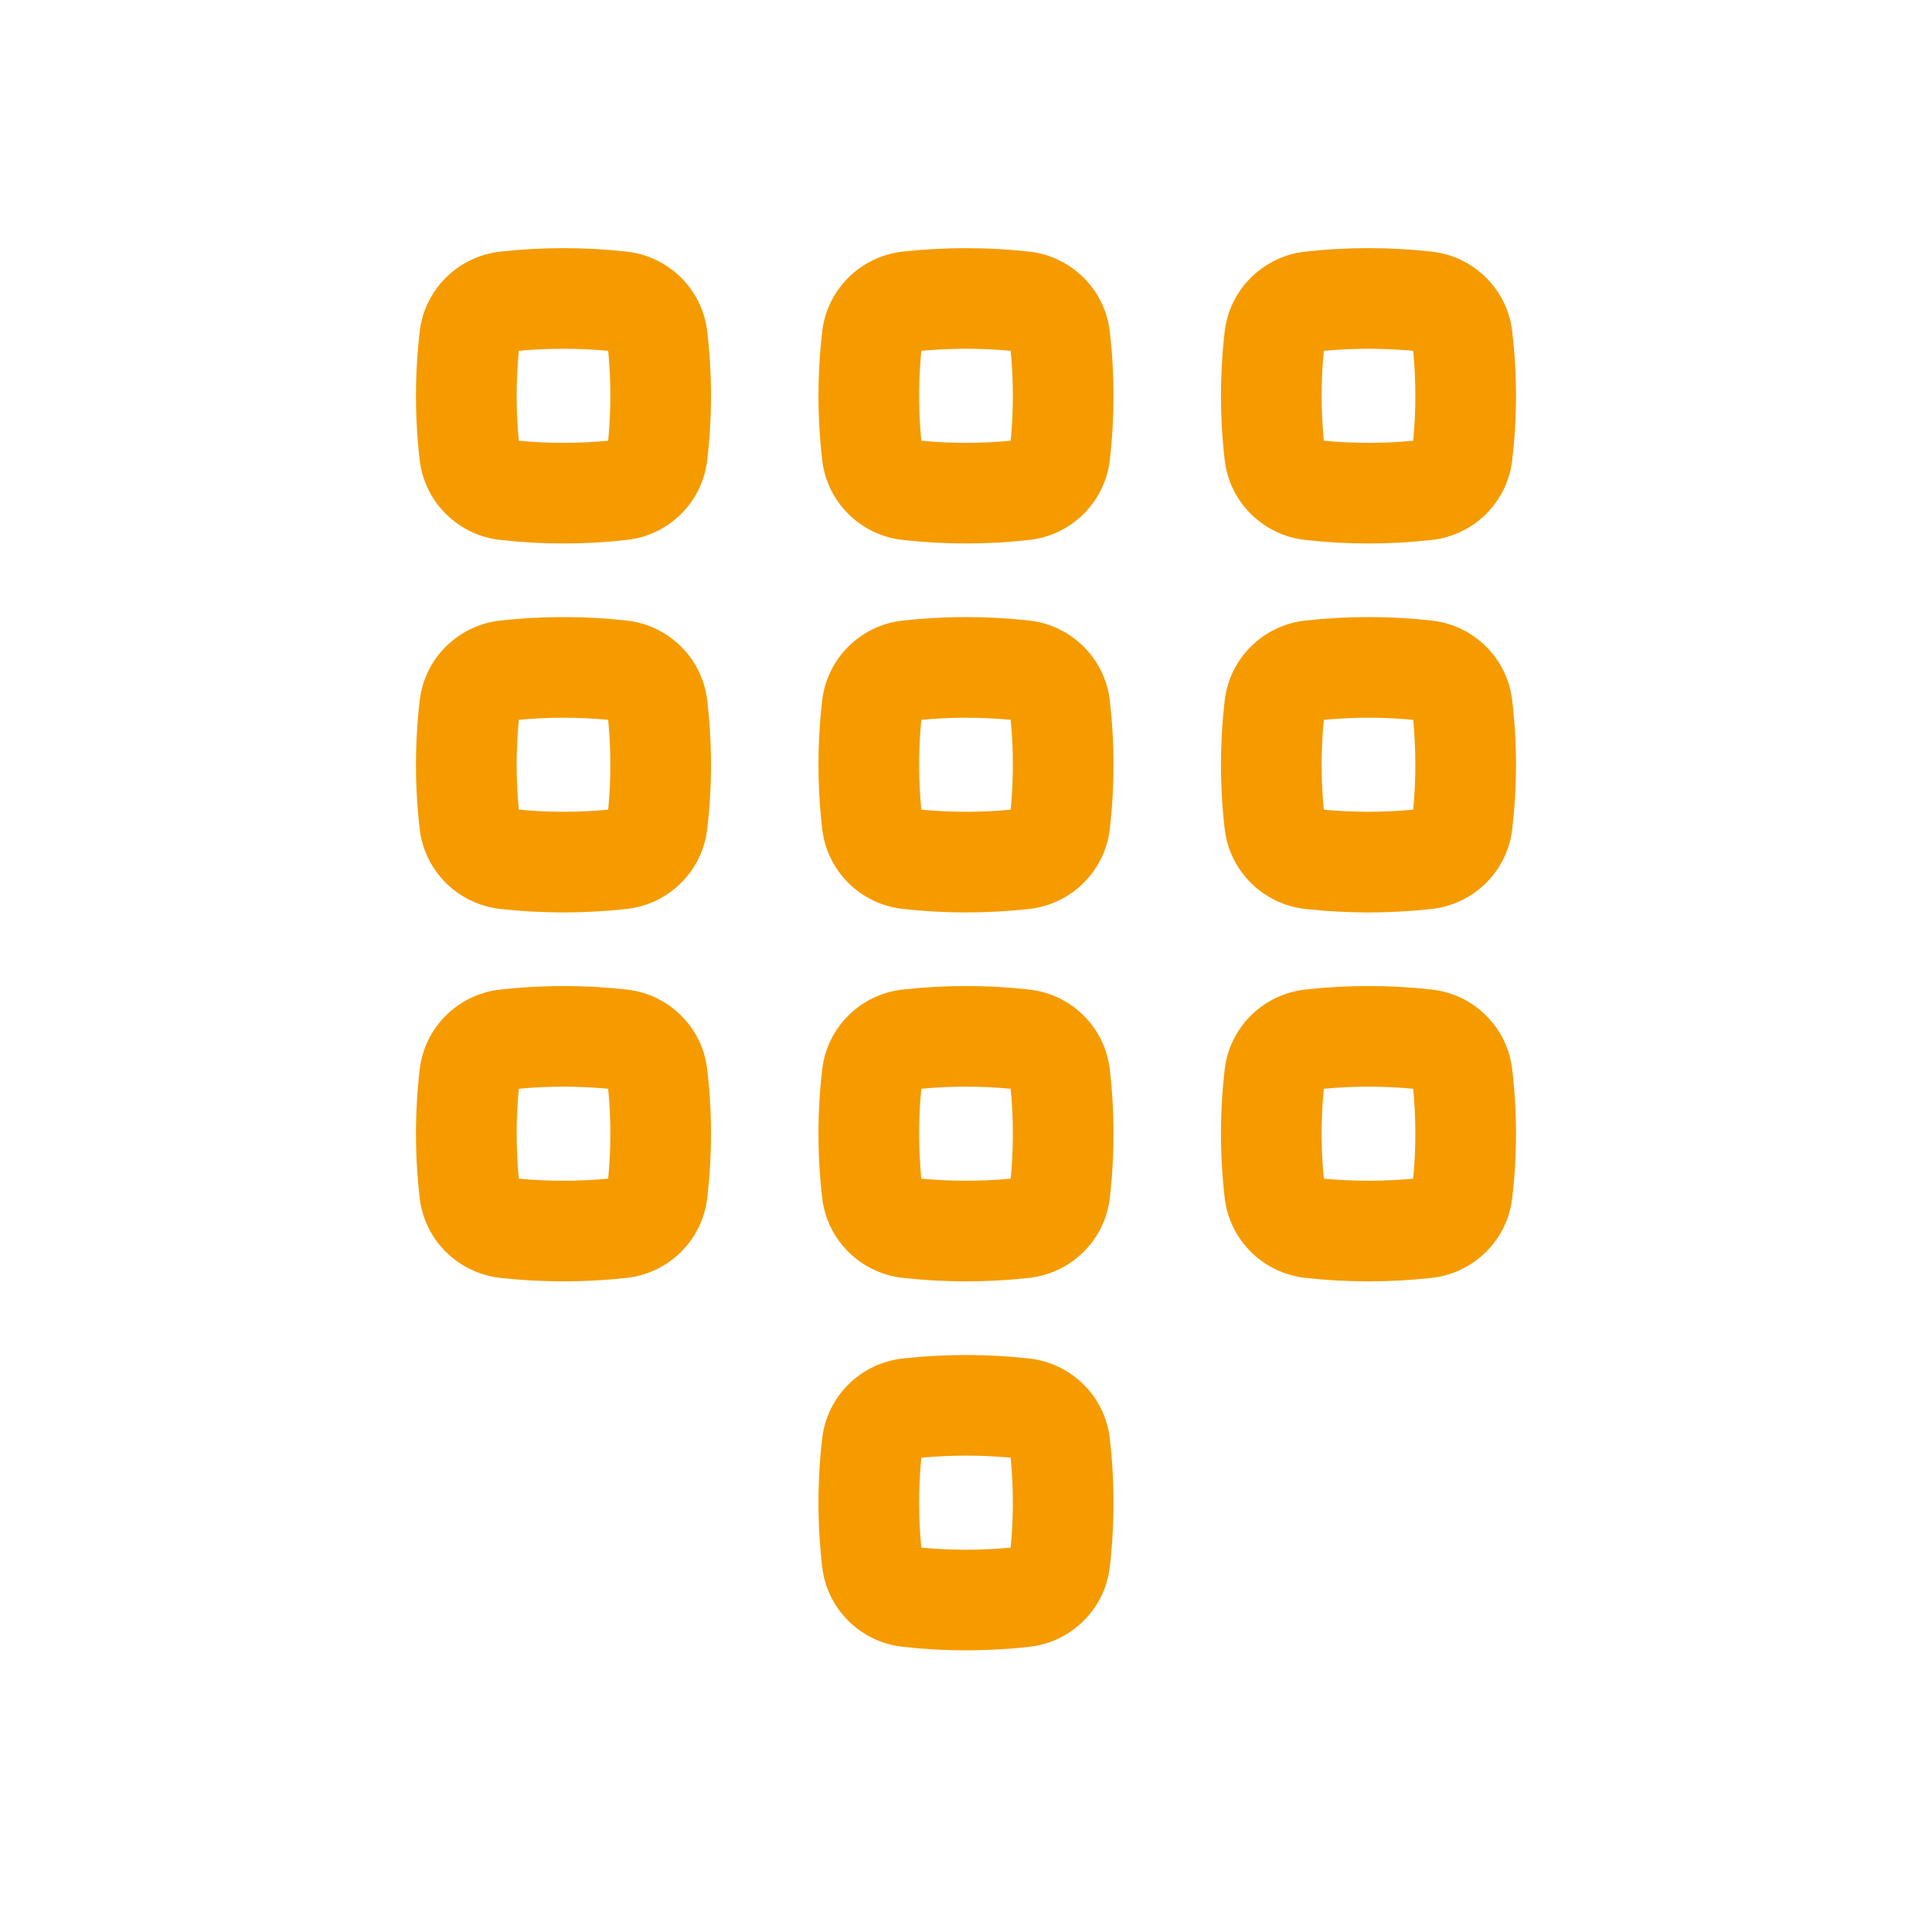 <?xml version="1.0" encoding="UTF-8"?> <svg xmlns="http://www.w3.org/2000/svg" width="24" height="24" viewBox="0 0 24 24" fill="none"> <path fill-rule="evenodd" clip-rule="evenodd" d="M7.788 3.126C7.268 3.068 6.732 3.068 6.212 3.126C5.696 3.184 5.276 3.59 5.214 4.115C5.152 4.648 5.152 5.186 5.214 5.718C5.276 6.244 5.696 6.65 6.212 6.707C6.732 6.766 7.268 6.766 7.788 6.707C8.304 6.65 8.724 6.244 8.785 5.718C8.848 5.186 8.848 4.648 8.785 4.115C8.724 3.59 8.304 3.184 7.788 3.126ZM6.445 5.475C6.409 5.104 6.409 4.73 6.445 4.358C6.812 4.324 7.188 4.324 7.555 4.358C7.591 4.73 7.591 5.104 7.555 5.475C7.188 5.51 6.812 5.51 6.445 5.475Z" fill="#F59B00"></path> <path fill-rule="evenodd" clip-rule="evenodd" d="M12.788 3.126C12.268 3.068 11.732 3.068 11.212 3.126C10.695 3.184 10.276 3.59 10.214 4.115C10.152 4.648 10.152 5.186 10.214 5.718C10.276 6.244 10.695 6.65 11.212 6.707C11.732 6.766 12.268 6.766 12.788 6.707C13.304 6.65 13.724 6.244 13.786 5.718C13.848 5.186 13.848 4.648 13.786 4.115C13.724 3.59 13.304 3.184 12.788 3.126ZM11.445 5.475C11.409 5.104 11.409 4.73 11.445 4.358C11.812 4.324 12.188 4.324 12.555 4.358C12.591 4.73 12.591 5.104 12.555 5.475C12.188 5.51 11.812 5.51 11.445 5.475Z" fill="#F59B00"></path> <path fill-rule="evenodd" clip-rule="evenodd" d="M16.212 3.126C16.732 3.068 17.268 3.068 17.788 3.126C18.304 3.184 18.724 3.59 18.785 4.115C18.848 4.648 18.848 5.186 18.785 5.718C18.724 6.244 18.304 6.65 17.788 6.707C17.268 6.766 16.732 6.766 16.212 6.707C15.696 6.65 15.276 6.244 15.214 5.718C15.152 5.186 15.152 4.648 15.214 4.115C15.276 3.59 15.696 3.184 16.212 3.126ZM16.445 4.358C16.409 4.73 16.409 5.104 16.445 5.475C16.812 5.51 17.188 5.51 17.555 5.475C17.591 5.104 17.591 4.73 17.555 4.358C17.188 4.324 16.812 4.324 16.445 4.358Z" fill="#F59B00"></path> <path fill-rule="evenodd" clip-rule="evenodd" d="M7.788 7.709C7.268 7.651 6.732 7.651 6.212 7.709C5.696 7.767 5.276 8.173 5.214 8.699C5.152 9.231 5.152 9.769 5.214 10.301C5.276 10.827 5.696 11.233 6.212 11.291C6.732 11.349 7.268 11.349 7.788 11.291C8.304 11.233 8.724 10.827 8.785 10.301C8.848 9.769 8.848 9.231 8.785 8.699C8.724 8.173 8.304 7.767 7.788 7.709ZM6.445 10.058C6.409 9.687 6.409 9.313 6.445 8.942C6.812 8.907 7.188 8.907 7.555 8.942C7.591 9.313 7.591 9.687 7.555 10.058C7.188 10.093 6.812 10.093 6.445 10.058Z" fill="#F59B00"></path> <path fill-rule="evenodd" clip-rule="evenodd" d="M11.212 7.709C11.732 7.651 12.268 7.651 12.788 7.709C13.304 7.767 13.724 8.173 13.786 8.699C13.848 9.231 13.848 9.769 13.786 10.301C13.724 10.827 13.304 11.233 12.788 11.291C12.268 11.349 11.732 11.349 11.212 11.291C10.695 11.233 10.276 10.827 10.214 10.301C10.152 9.769 10.152 9.231 10.214 8.699C10.276 8.173 10.695 7.767 11.212 7.709ZM11.445 8.942C11.409 9.313 11.409 9.687 11.445 10.058C11.812 10.093 12.188 10.093 12.555 10.058C12.591 9.687 12.591 9.313 12.555 8.942C12.188 8.907 11.812 8.907 11.445 8.942Z" fill="#F59B00"></path> <path fill-rule="evenodd" clip-rule="evenodd" d="M17.788 7.709C17.268 7.651 16.732 7.651 16.212 7.709C15.696 7.767 15.276 8.173 15.214 8.699C15.152 9.231 15.152 9.769 15.214 10.301C15.276 10.827 15.696 11.233 16.212 11.291C16.732 11.349 17.268 11.349 17.788 11.291C18.304 11.233 18.724 10.827 18.785 10.301C18.848 9.769 18.848 9.231 18.785 8.699C18.724 8.173 18.304 7.767 17.788 7.709ZM16.445 10.058C16.409 9.687 16.409 9.313 16.445 8.942C16.812 8.907 17.188 8.907 17.555 8.942C17.591 9.313 17.591 9.687 17.555 10.058C17.188 10.093 16.812 10.093 16.445 10.058Z" fill="#F59B00"></path> <path fill-rule="evenodd" clip-rule="evenodd" d="M6.212 12.293C6.732 12.234 7.268 12.234 7.788 12.293C8.304 12.35 8.724 12.756 8.785 13.282C8.848 13.814 8.848 14.352 8.785 14.885C8.724 15.41 8.304 15.816 7.788 15.874C7.268 15.932 6.732 15.932 6.212 15.874C5.696 15.816 5.276 15.41 5.214 14.885C5.152 14.352 5.152 13.814 5.214 13.282C5.276 12.756 5.696 12.35 6.212 12.293ZM6.445 13.525C6.409 13.896 6.409 14.27 6.445 14.642C6.812 14.676 7.188 14.676 7.555 14.642C7.591 14.27 7.591 13.896 7.555 13.525C7.188 13.49 6.812 13.49 6.445 13.525Z" fill="#F59B00"></path> <path fill-rule="evenodd" clip-rule="evenodd" d="M12.788 12.293C12.268 12.234 11.732 12.234 11.212 12.293C10.695 12.35 10.276 12.756 10.214 13.282C10.152 13.814 10.152 14.352 10.214 14.885C10.276 15.41 10.695 15.816 11.212 15.874C11.732 15.932 12.268 15.932 12.788 15.874C13.304 15.816 13.724 15.41 13.786 14.885C13.848 14.352 13.848 13.814 13.786 13.282C13.724 12.756 13.304 12.35 12.788 12.293ZM11.445 14.642C11.409 14.27 11.409 13.896 11.445 13.525C11.812 13.49 12.188 13.49 12.555 13.525C12.591 13.896 12.591 14.27 12.555 14.642C12.188 14.676 11.812 14.676 11.445 14.642Z" fill="#F59B00"></path> <path fill-rule="evenodd" clip-rule="evenodd" d="M11.212 16.876C11.732 16.818 12.268 16.818 12.788 16.876C13.304 16.934 13.724 17.34 13.786 17.865C13.848 18.398 13.848 18.936 13.786 19.468C13.724 19.994 13.304 20.4 12.788 20.457C12.268 20.516 11.732 20.516 11.212 20.457C10.695 20.4 10.276 19.994 10.214 19.468C10.152 18.936 10.152 18.398 10.214 17.865C10.276 17.34 10.695 16.934 11.212 16.876ZM11.445 18.108C11.409 18.48 11.409 18.854 11.445 19.225C11.812 19.26 12.188 19.26 12.555 19.225C12.591 18.854 12.591 18.48 12.555 18.108C12.188 18.074 11.812 18.074 11.445 18.108Z" fill="#F59B00"></path> <path fill-rule="evenodd" clip-rule="evenodd" d="M17.788 12.293C17.268 12.234 16.732 12.234 16.212 12.293C15.696 12.35 15.276 12.756 15.214 13.282C15.152 13.814 15.152 14.352 15.214 14.885C15.276 15.41 15.696 15.816 16.212 15.874C16.732 15.932 17.268 15.932 17.788 15.874C18.304 15.816 18.724 15.41 18.785 14.885C18.848 14.352 18.848 13.814 18.785 13.282C18.724 12.756 18.304 12.35 17.788 12.293ZM16.445 14.642C16.409 14.27 16.409 13.896 16.445 13.525C16.812 13.49 17.188 13.49 17.555 13.525C17.591 13.896 17.591 14.27 17.555 14.642C17.188 14.676 16.812 14.676 16.445 14.642Z" fill="#F59B00"></path> </svg> 